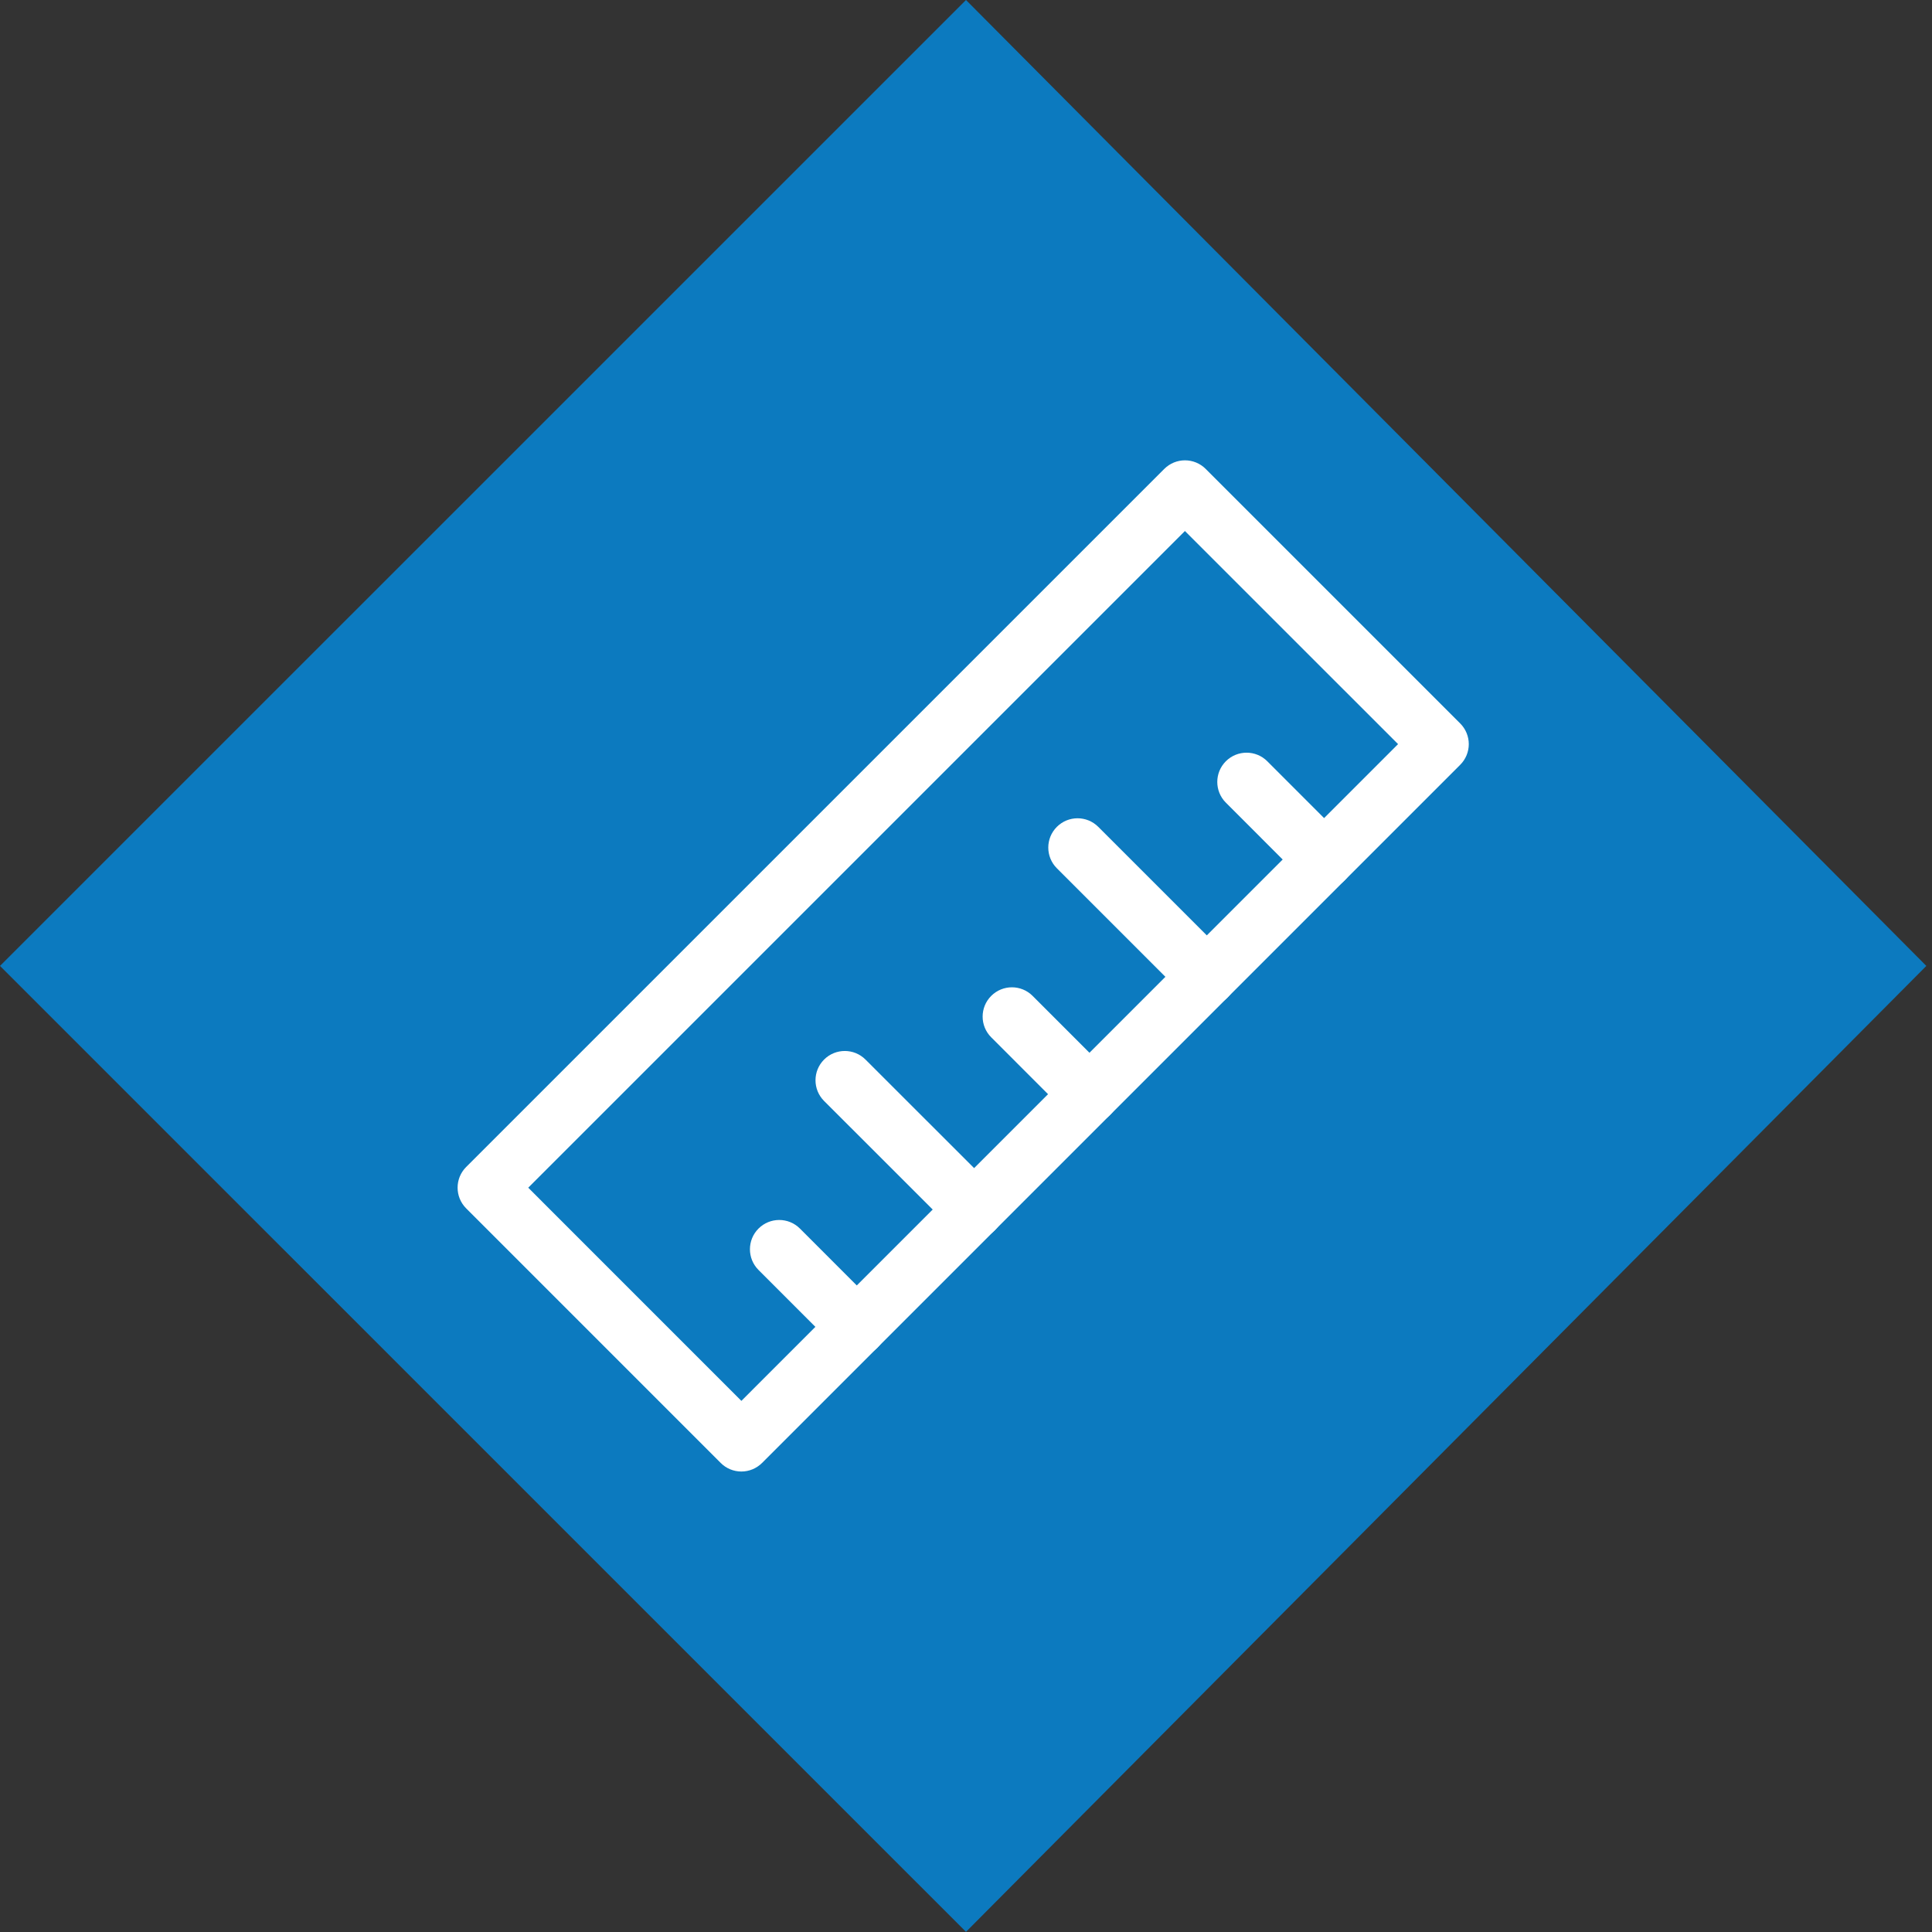 <?xml version="1.0" encoding="utf-8"?>
<!-- Generator: Adobe Illustrator 15.0.0, SVG Export Plug-In . SVG Version: 6.00 Build 0)  -->
<!DOCTYPE svg PUBLIC "-//W3C//DTD SVG 1.1//EN" "http://www.w3.org/Graphics/SVG/1.1/DTD/svg11.dtd">
<svg version="1.1" id="Layer_1" xmlns="http://www.w3.org/2000/svg" xmlns:xlink="http://www.w3.org/1999/xlink" x="0px" y="0px"
	 width="49.5px" height="49.5px" viewBox="0 0 49.5 49.5" enable-background="new 0 0 49.5 49.5" xml:space="preserve">
<rect x="0" y="0" width="49.5" height="49.5" fill="#333333" stroke="none"/>
<polygon fill="#0C7ABF" points="24.75,0 49.355,24.748 24.75,49.496 0,24.748 "/>
<g>
	<g>
		<path fill="#FFFFFF" d="M18.995,37.702L18.995,37.702c-0.199,0-0.39-0.079-0.53-0.22l-6.521-6.522
			c-0.293-0.293-0.293-0.768,0-1.061l17.886-17.885c0.293-0.293,0.768-0.293,1.061,0l6.521,6.521c0.141,0.141,0.22,0.332,0.22,0.53
			s-0.079,0.39-0.22,0.53L19.525,37.482C19.384,37.623,19.193,37.702,18.995,37.702z M13.534,30.43l5.461,5.462L35.82,19.065
			l-5.461-5.46L13.534,30.43z"/>
	</g>
	<g>
		<path fill="#FFFFFF" d="M33.924,22.772c-0.192,0-0.384-0.073-0.53-0.22l-1.986-1.987c-0.293-0.293-0.293-0.768,0-1.061
			c0.294-0.293,0.769-0.292,1.061,0l1.986,1.987c0.293,0.293,0.293,0.768,0,1.061C34.308,22.699,34.115,22.772,33.924,22.772z"/>
	</g>
	<g>
		<path fill="#FFFFFF" d="M30.92,25.778c-0.192,0-0.384-0.073-0.53-0.22l-3.312-3.312c-0.293-0.293-0.293-0.768,0-1.061
			s0.768-0.293,1.061,0l3.312,3.312c0.293,0.293,0.293,0.768,0,1.061C31.304,25.705,31.112,25.778,30.92,25.778z"/>
	</g>
	<g>
		<path fill="#FFFFFF" d="M27.912,28.784c-0.192,0-0.384-0.073-0.53-0.22l-1.986-1.987c-0.293-0.293-0.293-0.768,0-1.061
			c0.294-0.294,0.769-0.293,1.061,0l1.986,1.987c0.293,0.293,0.293,0.768,0,1.061C28.296,28.711,28.104,28.784,27.912,28.784z"/>
	</g>
	<g>
		<path fill="#FFFFFF" d="M24.958,31.74c-0.192,0-0.384-0.073-0.53-0.22l-3.314-3.312c-0.293-0.293-0.293-0.768,0-1.061
			s0.768-0.293,1.061,0l3.314,3.312c0.293,0.293,0.294,0.768,0.001,1.061C25.342,31.667,25.149,31.74,24.958,31.74z"/>
	</g>
	<g>
		<path fill="#FFFFFF" d="M21.952,34.747c-0.192,0-0.384-0.073-0.53-0.22l-1.988-1.989c-0.293-0.293-0.293-0.768,0-1.061
			s0.768-0.293,1.061,0l1.988,1.989c0.293,0.293,0.293,0.768,0,1.061C22.335,34.674,22.144,34.747,21.952,34.747z"/>
	</g>
</g>
</svg>
